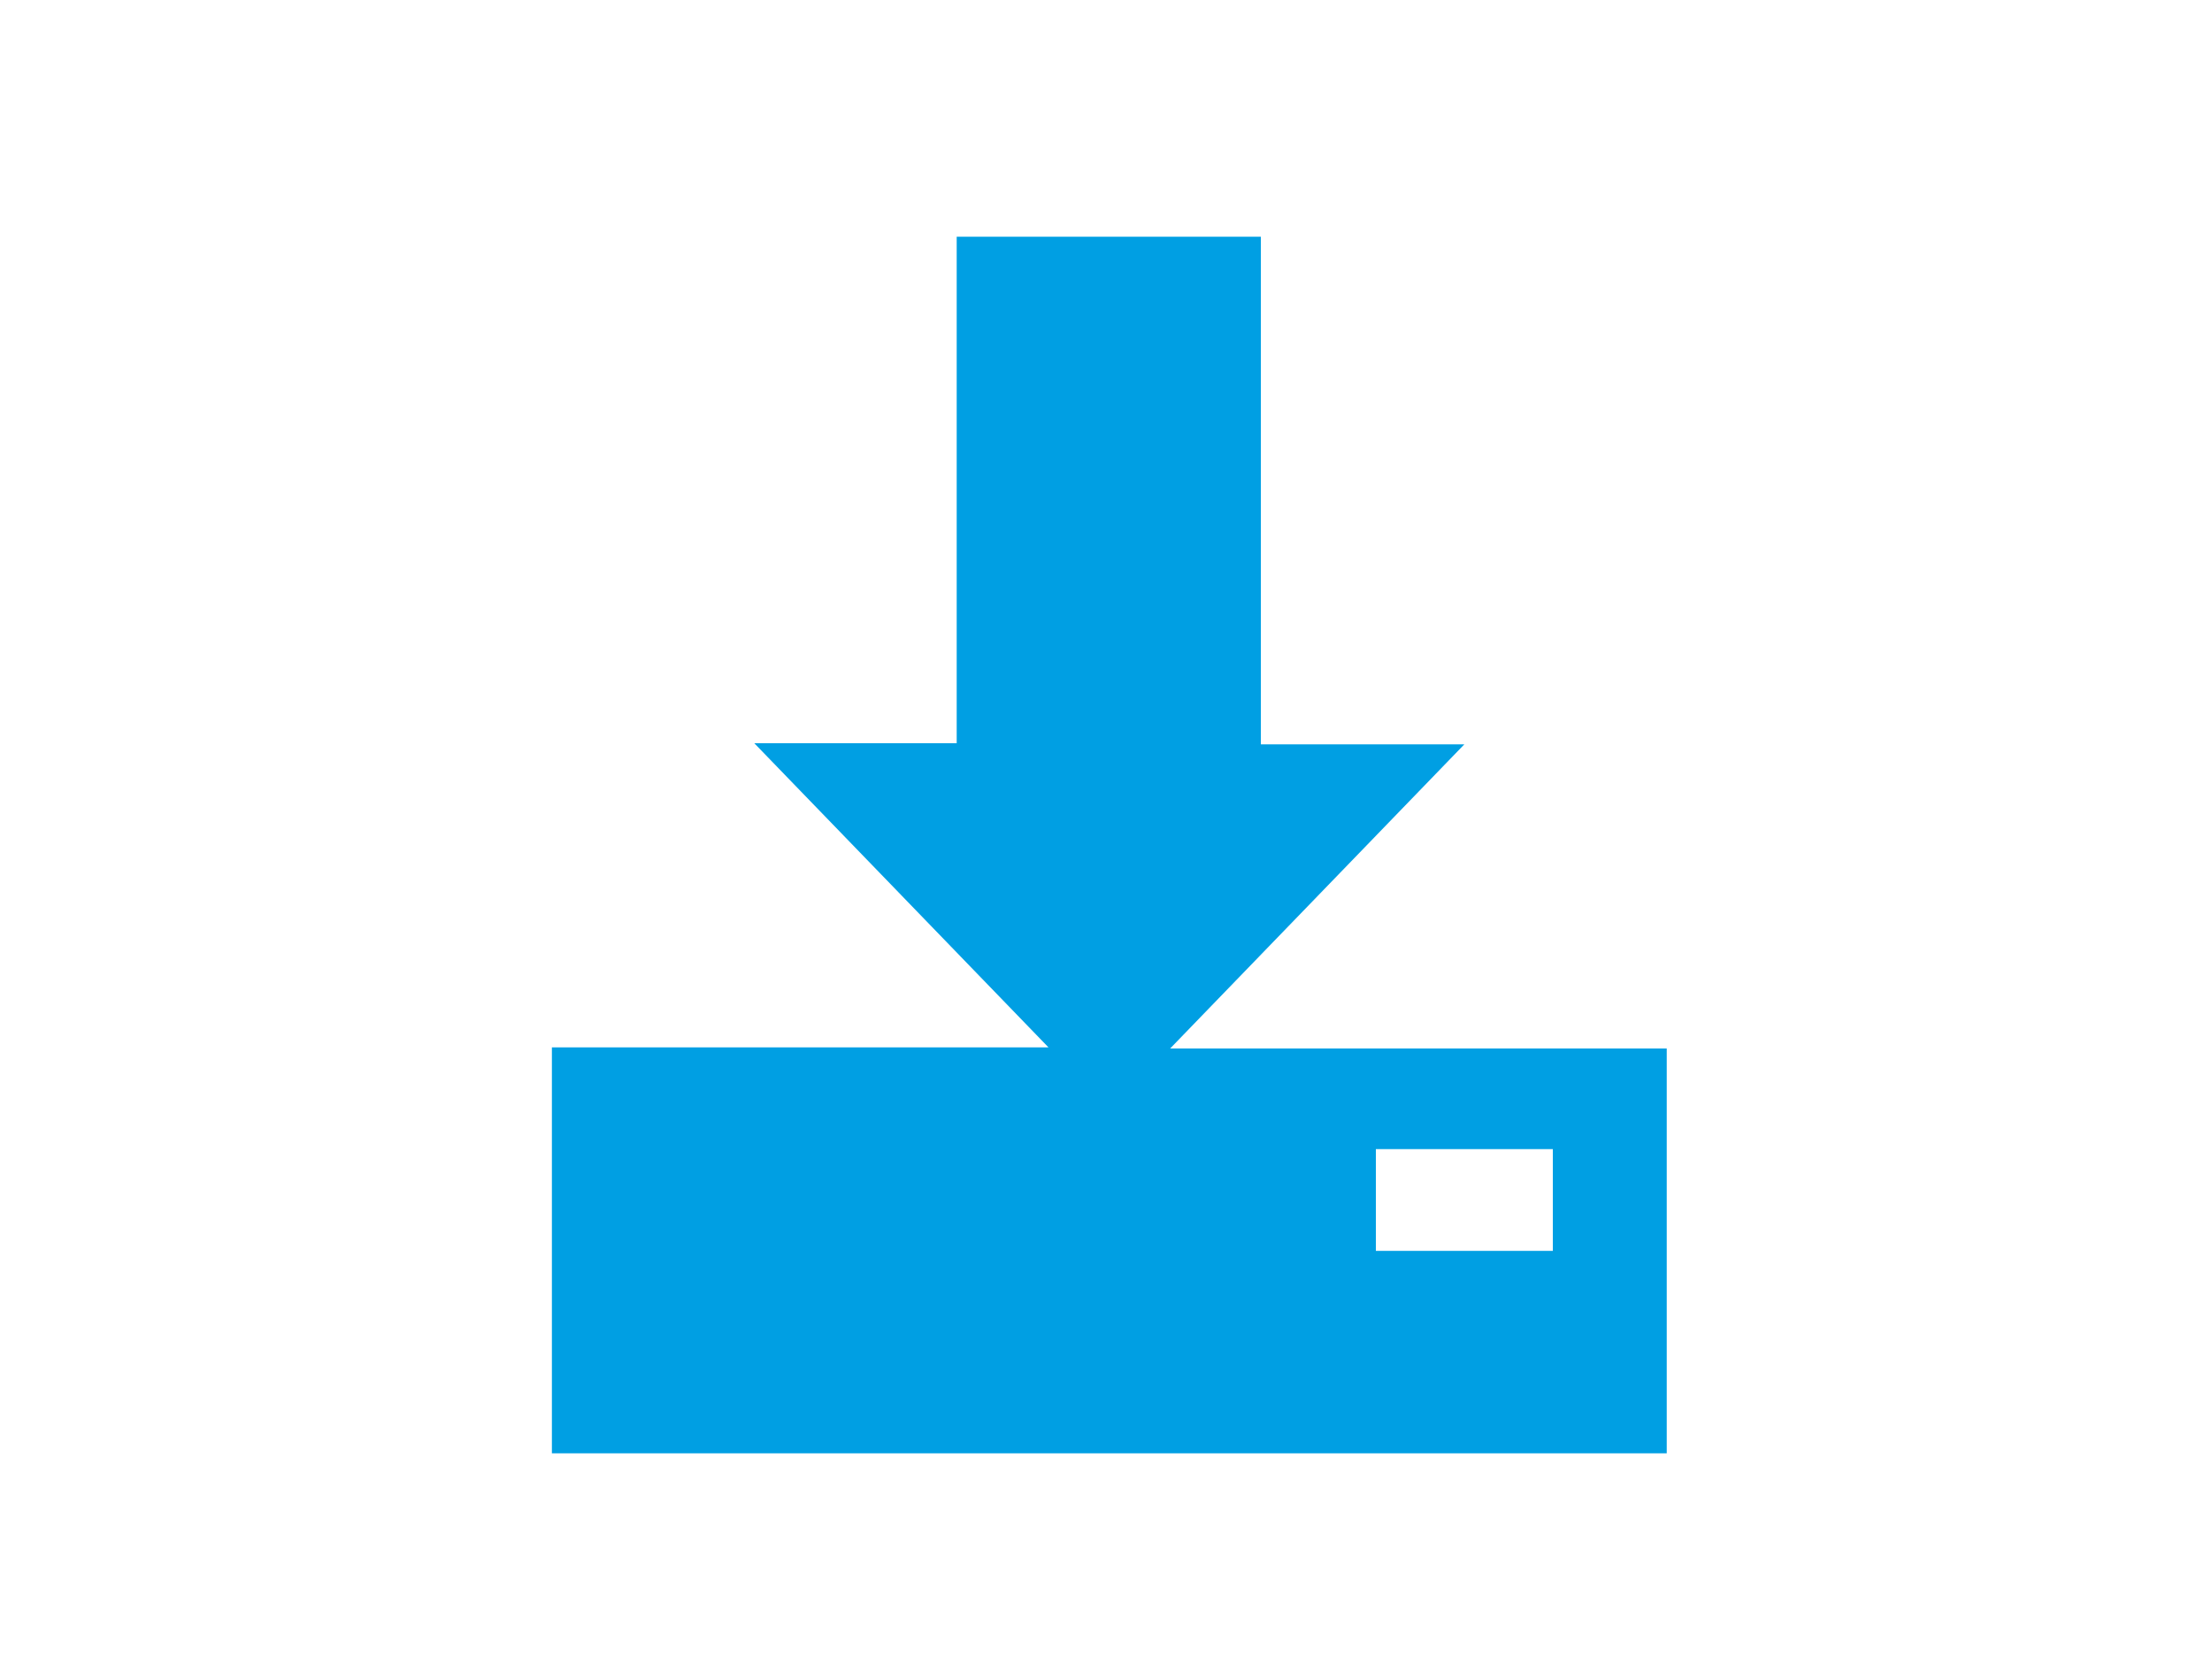 <?xml version="1.0" encoding="UTF-8"?>
<svg enable-background="new 0 0 200 150" version="1.1" viewBox="0 0 200 150" xml:space="preserve" xmlns="http://www.w3.org/2000/svg">
<style type="text/css">
	.st0{display:none;}
	.st1{display:inline;fill:#FFFFFF;}
	.st2{display:inline;fill:#BFBEC1;}
	.st3{display:inline;fill:#D4D7DD;}
	.st4{display:inline;fill:#66AEE0;}
	.st5{display:inline;fill:#2E7EBC;}
	.st6{display:inline;fill:#E75244;}
	.st7{display:inline;fill:#CD544A;}
	.st8{display:inline;fill:#F49B18;}
	.st9{display:inline;fill:#D59128;}
	.st10{display:inline;fill:#D7D5D1;}
	.st11{fill:#009FE3;}
</style>
<g class="st0">
	<path class="st1" d="m100 124.3c4-0.7 7.4-2.9 11-4.5 4.7-2 8.8-5.3 13.9-6.6 7.5 1.6 13.8 6 20.7 9 3.2 1.4 4.5 1.1 4.5-2.7-0.1-25.5-0.1-51-0.1-76.5 0-2.6-0.8-4.3-3-5.8-4.9-3.2-10.7-4.5-15.5-7.8-1.9-1.3-3.5-3.8-6.5-3.2-9 2.6-16.9 7.6-25 12-1.3 0-2.4-0.3-3.6-1.2-6.4-4.7-13.6-7.3-21.3-8.8-0.7-3.2-2.5-1.2-3.7-0.6-6.1 3-12.1 6.2-18.3 9-2.4 1.1-3.1 2.3-3.1 4.8 0.1 26.6 0.1 53.2 0 79.8 0 4 1.3 3.4 3.9 2.2 7-3.4 13.7-7.5 21.1-10.2 3.5 1.3 7.1 2.5 10.3 4.5 4.5 2.9 9.5 4.9 14.7 6.6z"/>
	<path class="st2" d="m125 26.3c3-0.6 4.6 1.9 6.5 3.2 4.9 3.3 10.7 4.5 15.5 7.8 2.2 1.5 3 3.2 3 5.8-0.1 25.5-0.1 51 0 76.4 0 3.8-1.2 4.1-4.5 2.7-6.9-3-13.2-7.4-20.7-9 0-11.8 0.5-23.6-0.3-35.4 0.1-0.2 0.3-0.4 0.4-0.6 2.2-0.8 4.4-1.6 6.5-2.4 7.5-3.1 7.5-3.1 7.3-11.5 2.6-2 4.3-4.4 2.1-7.6-2.1-3-4.8-3.1-7.7-0.9-2.8-0.9-5.5-1.7-8.3-2.6 0.2-8.6 0.2-17.3 0.2-25.9z"/>
	<path class="st3" d="m74.9 113.2c-7.3 2.7-14 6.8-21.1 10.2-2.7 1.3-4 1.9-3.9-2.2 0.2-26.6 0.1-53.2 0.1-79.8 0-2.5 0.7-3.8 3.1-4.8 6.2-2.8 12.2-6.1 18.3-9 1.2-0.6 3-2.6 3.7 0.6 0 7.3-0.1 14.7-0.1 22-2.7 1.3-5.2 2.9-8 3.9-3.1 1-4.1 2.7-4 5.8 0.2 5.8 0.1 11.6 0.1 17.4v3.9c-2.6 1.9-4.2 4.3-2.2 7.5 1.9 3.1 4.7 3.1 7.6 1.5 2.1 1 4.3 2 6.4 3 0.1 0.2 0.1 0.5 0.1 0.7 0.1 6.5 0 12.9-0.1 19.3z"/>
	<path class="st3" d="m125 26.3v25.9c-8.6 3.1-16.2 8.4-24.9 11.1 0-8.4-0.1-16.7-0.1-25.1 8.1-4.3 16-9.3 25-11.9z"/>
	<path class="st2" d="m100 38.3c0 8.4 0.1 16.7 0.1 25.1-2 0-3.4-1.3-5-2.1-6.7-3.7-13.4-7.3-20.1-11 0-7.3 0.1-14.7 0.1-22 7.7 1.5 15 4.1 21.3 8.8 1.2 0.8 2.2 1.2 3.6 1.2z"/>
	<path class="st3" d="m124.6 77.8c0.7 11.8 0.3 23.6 0.3 35.4-5.1 1.2-9.2 4.5-13.9 6.6-3.6 1.6-7 3.8-11 4.5v-17.9-0.5c1.9 0 3.3-1.4 5.1-1.9 11.8-2.8 16.5-10 14-21.9-0.1-0.6 0-1.3 0-2 1.8-0.8 3.7-1.5 5.5-2.3z"/>
	<path class="st2" d="m100 106.4v17.9c-5.2-1.6-10.2-3.7-14.7-6.5-3.3-2-6.8-3.2-10.3-4.5 0.1-6.4 0.1-12.8 0.2-19.2 8.2 4 16.5 8.1 24.8 12.3z"/>
	<path class="st4" d="m75 50.2c6.7 3.7 13.4 7.3 20.1 11 1.6 0.9 3 2.1 5 2.1 8.7-2.7 16.3-8 24.9-11.1 2.8 0.9 5.5 1.7 8.3 2.6-0.5 1.3-1 2.7-1.4 4-0.2 0.1-0.4 0.1-0.7 0-2-1-3.9-2.2-6.2-1.7-8.3 3.8-16.6 7.5-24.9 11.3-2.2-1.1-4.4-2.3-6.6-3.4-6.4-3-11.9-7.5-18.5-9.7-7.9 2.6-7.9 2.6-7.9 10.5 0 3 0.2 5.9 0.3 8.9-1.4 0.9-2.8 1.8-4.3 2.7 0-5.8 0.1-11.6-0.2-17.4-0.1-3.2 0.9-4.8 4-5.8 2.9-1 5.4-2.7 8.1-4z"/>
	<path class="st5" d="m131.8 58.8c0.5-1.3 0.9-2.7 1.4-4 2.9-2.2 5.6-2.1 7.7 0.9 2.2 3.1 0.5 5.6-2.1 7.6-1.3 0-2.6 0-3.9 0.1-0.5-0.4-1.1-0.7-1.6-1.1-0.5-1.2-1-2.3-1.5-3.5z"/>
	<path class="st6" d="m134.9 63.3c1.3 0 2.6 0 3.9-0.1 0.2 8.3 0.2 8.3-7.3 11.5-2.1 0.9-4.3 1.6-6.5 2.4v-3.8c0.3-0.3 0.7-0.6 1-0.9 4.2-1.8 10.4-1.7 8.9-9.1z"/>
	<path class="st7" d="m125 73.4v3.8c-0.1 0.2-0.2 0.4-0.4 0.6-1.9 0.8-3.7 1.5-5.6 2.3 0-1.6 0-3.2 0.1-4.8 1.9-0.7 3.9-1.3 5.9-1.9z"/>
	<path class="st8" d="m100 106.4c-8.3-4.1-16.6-8.2-24.8-12.4 0-0.2-0.1-0.5-0.1-0.7 0-1.3 0-2.7 0.1-4 8.3 4.2 16.6 8.3 25 12.5 0 1.4-0.1 2.8-0.1 4.1l-0.1 0.5z"/>
	<path class="st5" d="m68.6 90.3c-3 1.5-5.7 1.5-7.6-1.5-1.9-3.1-0.4-5.5 2.2-7.5h4c1.8 1.3 3 3 3.2 5.3-0.7 1.2-1.2 2.4-1.8 3.7z"/>
	<path class="st7" d="m67.1 81.3h-4v-3.9c1.4-0.9 2.8-1.8 4.3-2.7 2.5-1.2 5.1-2.3 7.6-3.5v0.3c0 1.3 0 2.7-0.1 4v0.6c-2.9 1.3-6.6 1.3-7.8 5.2z"/>
	<path class="st9" d="m68.6 90.3c0.6-1.2 1.2-2.5 1.8-3.7 1.5 0.7 3 1.4 4.5 2 0 0.2 0.1 0.5 0.2 0.7 0 1.3 0 2.7-0.1 4-2.2-1-4.3-2-6.4-3z"/>
	<path class="st9" d="m99.9 105.9c0-1.4 0.1-2.8 0.1-4.1v-0.4c1.6 0.3 2.8-0.9 4.1-1.5 11.2-5 11.2-5.1 10.6-17.6 0-1.6 0.1-3.3 0.1-4.9-1.5-8.1 1.6-13.1 9.6-15h0.5v3.9c-0.1 0.2-0.2 0.4-0.3 0.7-4.6 0.9-6.9 3.5-5.7 8.4 0 1.6 0 3.2-0.1 4.8 0 0.7-0.2 1.4 0 2 2.5 11.9-2.2 19.1-14 21.9-1.5 0.3-3 1.8-4.9 1.8z"/>
	<path class="st2" d="m75 55.3c6.7 2.2 12.2 6.6 18.4 9.7 2.2 1.1 4.4 2.3 6.6 3.4 0 5 0 10-0.1 15-1.9-0.1-3.3-1.3-5-2.1-6.7-3.1-12.9-7.4-20-9.8l0.1-0.4v-15.8z"/>
	<path class="st3" d="m99.9 83.4c0-5 0-10 0.1-15 8.3-3.8 16.6-7.5 24.9-11.3 0.1 1.5 0.1 3 0.2 4.6 0 0.2 0 0.4-0.1 0.6h-0.5c-8 1.9-11.2 7-9.6 15l-15 6.6v-0.5z"/>
	<path class="st3" d="m75 55.3v15.9c-2.5 1.2-5.1 2.3-7.6 3.5-0.1-3-0.3-5.9-0.3-8.9-0.1-7.9 0-7.9 7.9-10.5z"/>
	<path class="st8" d="m125 62.3c0.1-0.2 0.1-0.4 0.1-0.6 2-1 4-1.9 6-2.9 0.2 0.1 0.4 0.1 0.7 0 0.5 1.2 1 2.3 1.5 3.5-2.8 1.3-5.5 2.6-8.3 4v-4z"/>
	<path class="st2" d="m131.1 58.8c-2 1-4 1.9-6 2.9-0.1-1.5-0.1-3-0.2-4.6 2.4-0.5 4.3 0.8 6.2 1.7z"/>
	<path class="st2" d="m125 66.2c2.8-1.3 5.5-2.6 8.3-4 0.5 0.4 1.1 0.7 1.6 1.1 1.4 7.3-4.7 7.3-8.9 9.1-1.7-1.5-0.7-3.7-1.2-5.5 0.1-0.2 0.2-0.4 0.2-0.7z"/>
	<path class="st10" d="m124.8 66.9c0.5 1.8-0.5 4 1.2 5.5-0.4 0.3-0.7 0.6-1.1 0.9-2 0.6-3.9 1.3-5.9 1.9-1.1-4.8 1.2-7.3 5.8-8.3z"/>
	<path class="st2" d="m75.1 89.3c-0.1-0.2-0.1-0.5-0.2-0.7v-12.4-0.6c8.4 4.3 16.8 8.6 25.1 12.9v12.9 0.4c-8.3-4.2-16.6-8.4-24.9-12.5z"/>
	<path class="st3" d="m74.9 76.2v12.4c-1.5-0.7-3-1.4-4.5-2-0.2-2.3-1.4-4-3.2-5.3 1.1-3.9 4.8-3.9 7.7-5.1z"/>
	<path class="st6" d="m100 88.4c-8.4-4.3-16.8-8.6-25.1-12.9 0-1.3 0-2.7 0.1-4 7.1 2.4 13.3 6.6 20 9.8 1.6 0.8 3 2 5 2.1v0.6 4 0.4z"/>
	<path class="st3" d="m100 101.3v-12.9l-0.1-0.5c5.3-0.9 9.6-4.5 14.8-5.6 0.6 12.5 0.6 12.5-10.6 17.6-1.3 0.6-2.4 1.7-4.1 1.4z"/>
	<path class="st7" d="m114.8 82.3c-5.2 1.1-9.5 4.8-14.8 5.6v-4l15-6.6c-0.2 1.7-0.2 3.4-0.2 5z"/>
</g>

	<path class="st11" d="m124.4 103.9h16v9.2h-16v-9.2zm-37.9-82.5v45.8h-18.3l26.6 27.5h-44.9v36.7h100.8v-36.6h-44.9l26.6-27.5h-18.4v-45.9h-27.5z"/>

</svg>
